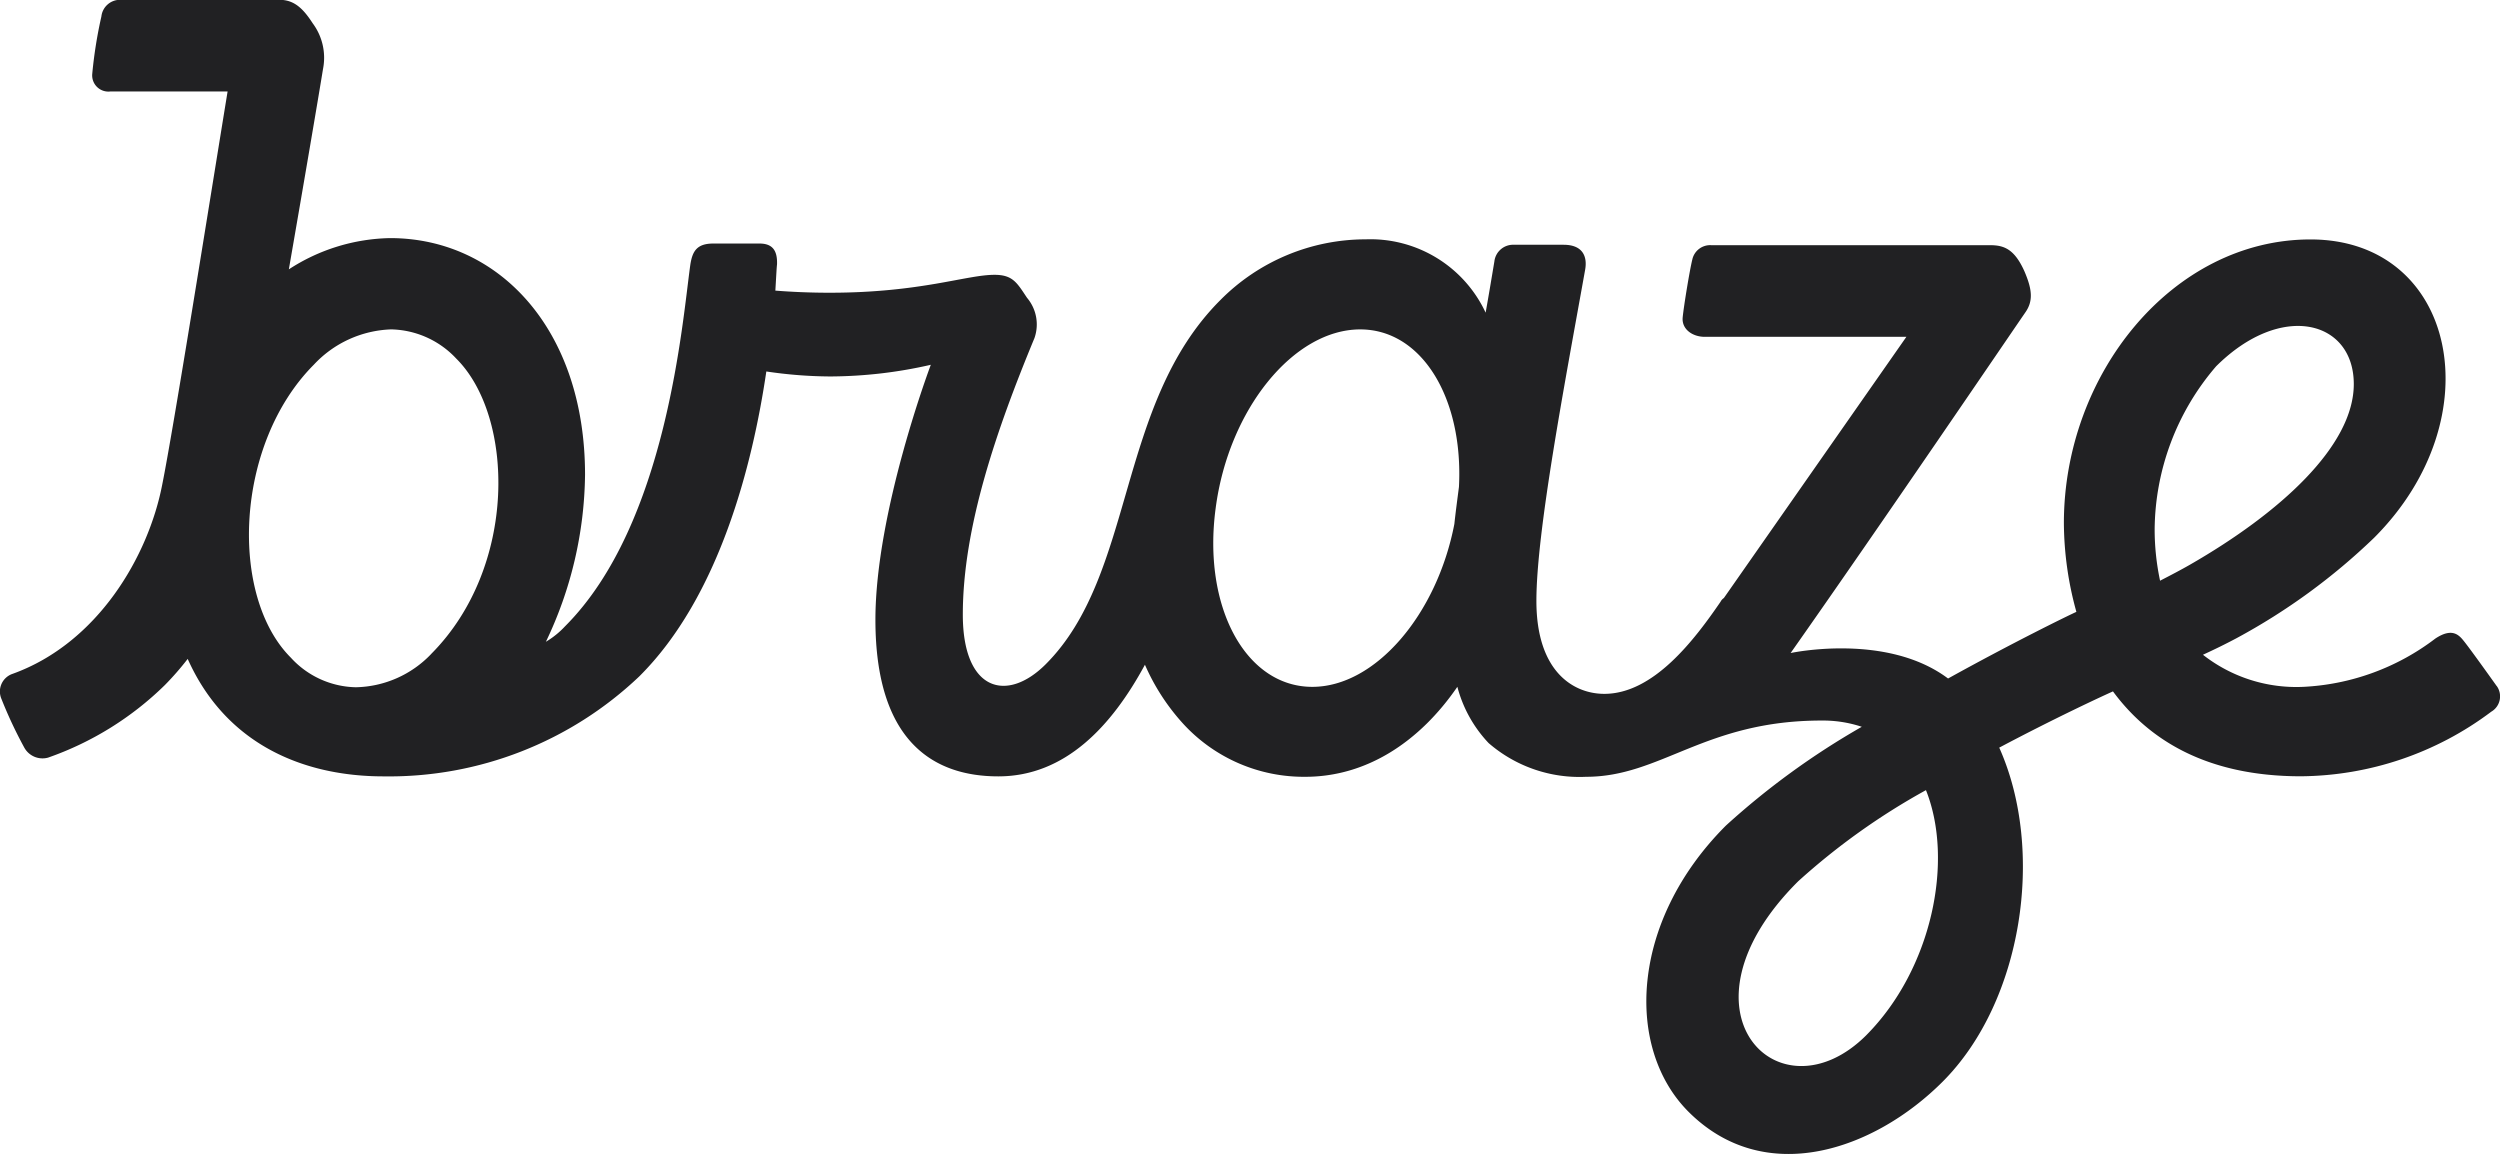 <svg id="braze" xmlns="http://www.w3.org/2000/svg" width="117.795" height="54.38" viewBox="0 0 117.795 54.38">
  <path id="Path_82" data-name="Path 82" d="M2731.08,1115.655c3.082-3.082,6.5-2.179,6.5.824,0,2.925-3.494,6.085-7.734,8.519-.412.236-.9.491-1.394.746a11.651,11.651,0,0,1-.255-2.454,11.924,11.924,0,0,1,2.885-7.635m-16.468,31.5c-4.1,4.1-9.343-1.139-3.219-7.243a31.917,31.917,0,0,1,6.026-4.3c1.334,3.337.274,8.441-2.807,11.542m-26.106-16.409c-3.141,0-5.182-3.769-4.554-8.421.609-4.652,3.67-8.421,6.811-8.421,2.905,0,4.868,3.239,4.652,7.42-.078.608-.156,1.178-.216,1.747-.824,4.279-3.729,7.675-6.693,7.675m-41.515-1.551a5.04,5.04,0,0,1-3.553,1.57,4.254,4.254,0,0,1-3.062-1.394c-2.905-2.9-2.65-10.05,1.079-13.8a5.213,5.213,0,0,1,3.651-1.668,4.31,4.31,0,0,1,3.062,1.374c2.748,2.728,2.905,9.814-1.178,13.917m97.319,1.512s-1.158-1.629-1.531-2.1c-.236-.295-.55-.668-1.355-.137a11.15,11.15,0,0,1-6.222,2.277,7.129,7.129,0,0,1-4.73-1.512c.51-.235,1.04-.491,1.59-.785a29.481,29.481,0,0,0,6.477-4.73c5.653-5.653,3.867-14.054-3-14.054-6.5,0-11.62,6.34-11.62,13.367a15.915,15.915,0,0,0,.589,4.181c-.393.176-2.964,1.433-6.046,3.14-2.9-2.179-7.419-1.2-7.419-1.2h0c4.2-5.967,10.521-15.271,11.051-16.037.392-.549.333-1.1-.04-1.963-.471-1.041-.962-1.217-1.61-1.217H2707.31a.86.86,0,0,0-.9.687c-.118.471-.393,2.139-.451,2.709s.471.922,1.04.922h9.5l-8.6,12.307a.463.463,0,0,0-.157.177c-1.237,1.806-3.16,4.338-5.476,4.338-1.433,0-3.2-1.021-3.2-4.378,0-3.278,1.334-10.226,2.3-15.624.1-.589-.1-1.158-1.021-1.158h-2.336a.888.888,0,0,0-.923.785c-.137.825-.275,1.649-.412,2.414a5.99,5.99,0,0,0-5.653-3.455,9.637,9.637,0,0,0-6.85,2.866c-4.907,4.907-3.985,12.916-8.225,17.155-1.825,1.826-3.906,1.276-3.906-2.336,0-4.1,1.571-8.676,3.376-13.033a1.943,1.943,0,0,0-.353-1.9c-.471-.707-.667-1.08-1.531-1.08-1.334,0-3.474.844-7.773.844-.9,0-1.786-.039-2.552-.1.039-.648.059-1.08.079-1.237.02-.609-.177-.981-.824-.981h-2.179c-.785,0-.982.373-1.08.981-.373,2.611-1.079,12.229-5.908,17.057a4.047,4.047,0,0,1-.9.726,18.62,18.62,0,0,0,1.845-7.871c0-6.87-4.083-11.149-9.186-11.149a9.019,9.019,0,0,0-4.77,1.472c.726-4.181,1.394-8.107,1.61-9.441a2.722,2.722,0,0,0-.491-2.159c-.491-.765-.923-1.1-1.57-1.1h-7.518a.882.882,0,0,0-.864.785,21.2,21.2,0,0,0-.431,2.709.764.764,0,0,0,.863.824h5.515c-.883,5.417-2.551,15.9-3.081,18.529-.648,3.356-3.023,7.459-7.047,8.911a.878.878,0,0,0-.53,1.178,20.84,20.84,0,0,0,1.079,2.3.98.98,0,0,0,1.119.471,14.859,14.859,0,0,0,5.5-3.415,13.578,13.578,0,0,0,1.08-1.237c1.806,4.044,5.476,5.535,9.225,5.535a17.106,17.106,0,0,0,12.052-4.71c3.769-3.749,5.339-9.971,5.987-14.368a20.959,20.959,0,0,0,3,.235,21.5,21.5,0,0,0,4.75-.55s-2.61,6.91-2.61,12.013c0,5.751,2.748,7.38,5.79,7.38,3.141,0,5.339-2.355,6.909-5.26a10.122,10.122,0,0,0,1.845,2.827,7.707,7.707,0,0,0,5.711,2.453c2.906,0,5.4-1.668,7.165-4.24a6.1,6.1,0,0,0,1.472,2.65,6.534,6.534,0,0,0,4.594,1.59c3.533,0,5.594-2.65,11.09-2.65a5.788,5.788,0,0,1,1.9.294,36.137,36.137,0,0,0-6.4,4.652c-4.534,4.534-4.75,10.5-1.767,13.485,3.612,3.612,8.754,1.806,11.974-1.413,3.769-3.769,4.848-10.874,2.669-15.742,2.63-1.394,4.829-2.414,5.359-2.65,1.649,2.238,4.357,4,8.853,4a15.114,15.114,0,0,0,8.97-3.042.836.836,0,0,0,.255-1.217" transform="translate(-2626.674 -1098.382)" fill="#212123"/>
</svg>
